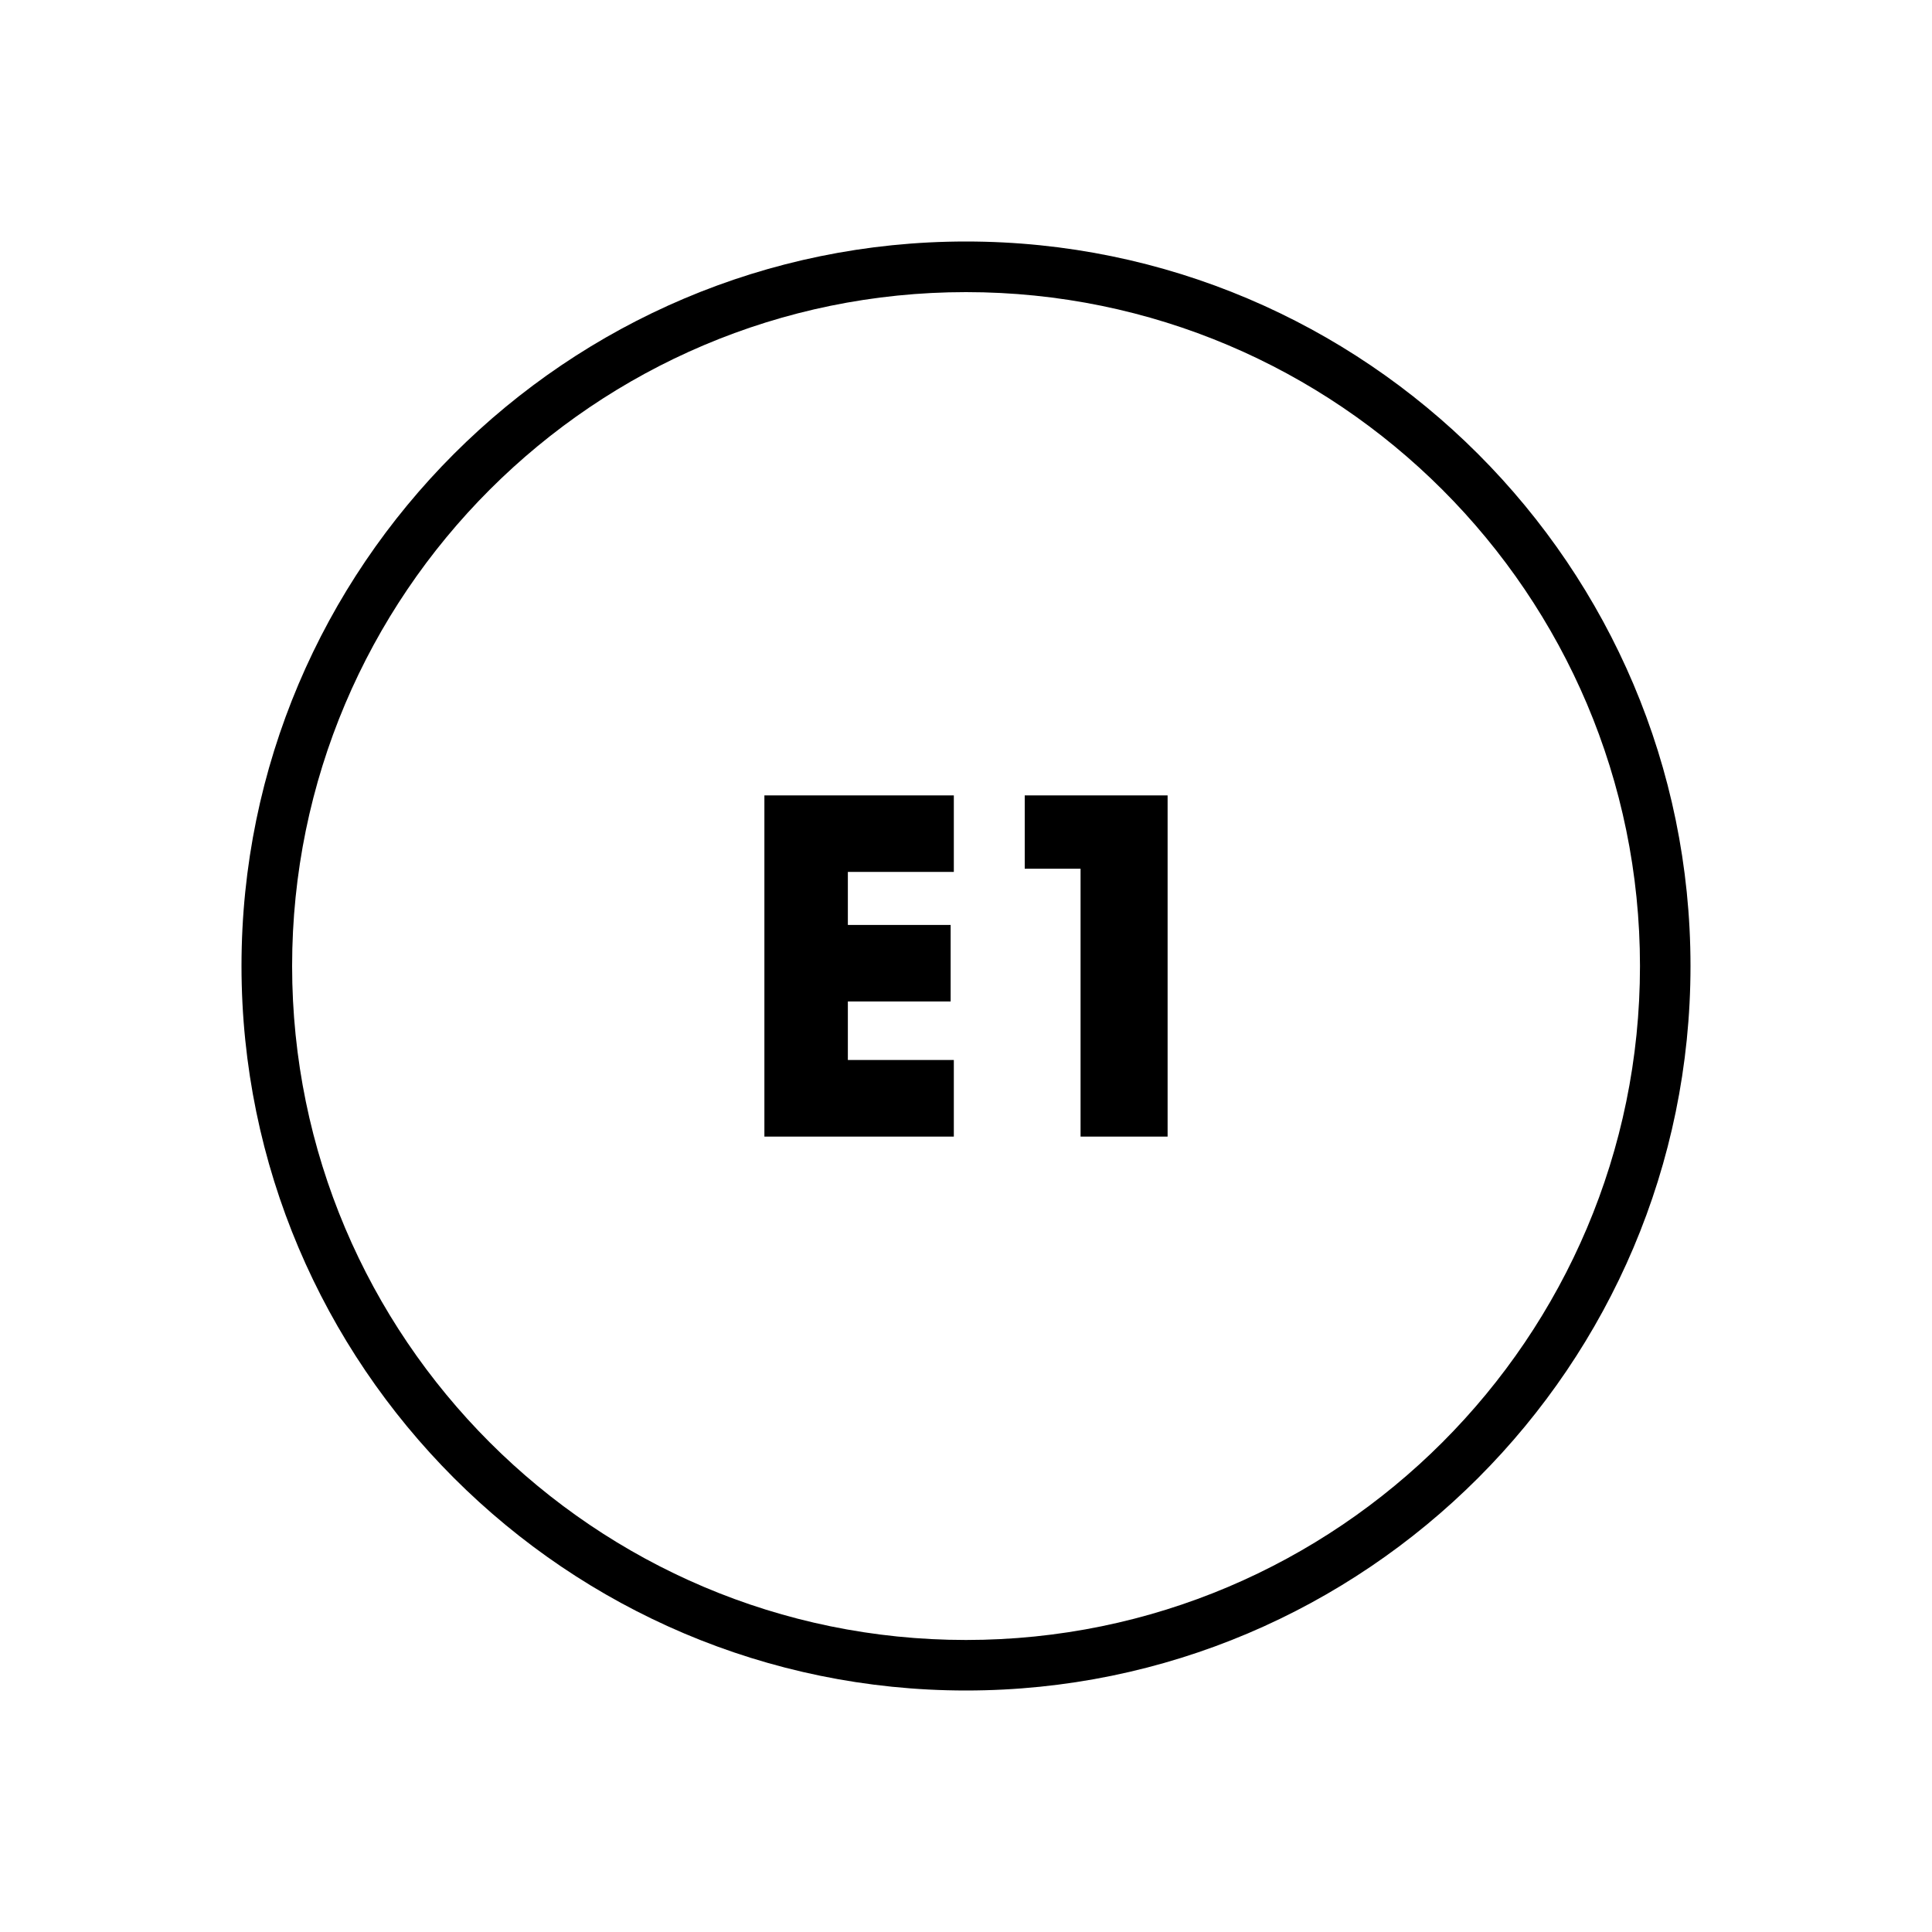 <?xml version="1.0" encoding="UTF-8"?><svg id="Layer_1" xmlns="http://www.w3.org/2000/svg" viewBox="0 0 200 200"><path d="M100,175c-41.35,0-75-33.65-75-75.01S58.65,25,100,25s75,33.65,75,75-33.65,75-75,75h0Zm0-144.76c-38.47,0-69.76,31.29-69.76,69.76s31.29,69.77,69.76,69.77,69.77-31.29,69.77-69.77S138.47,30.24,100,30.24Z"/><g><polygon points="79.13 117.66 79.13 82.34 98.74 82.34 98.74 90.26 87.77 90.26 87.77 95.75 98.41 95.75 98.41 103.67 87.77 103.67 87.77 109.73 98.74 109.73 98.74 117.66 79.13 117.66"/><polygon points="111.86 117.66 111.86 89.93 106.08 89.93 106.08 82.34 120.87 82.34 120.87 117.66 111.86 117.66"/></g></svg>